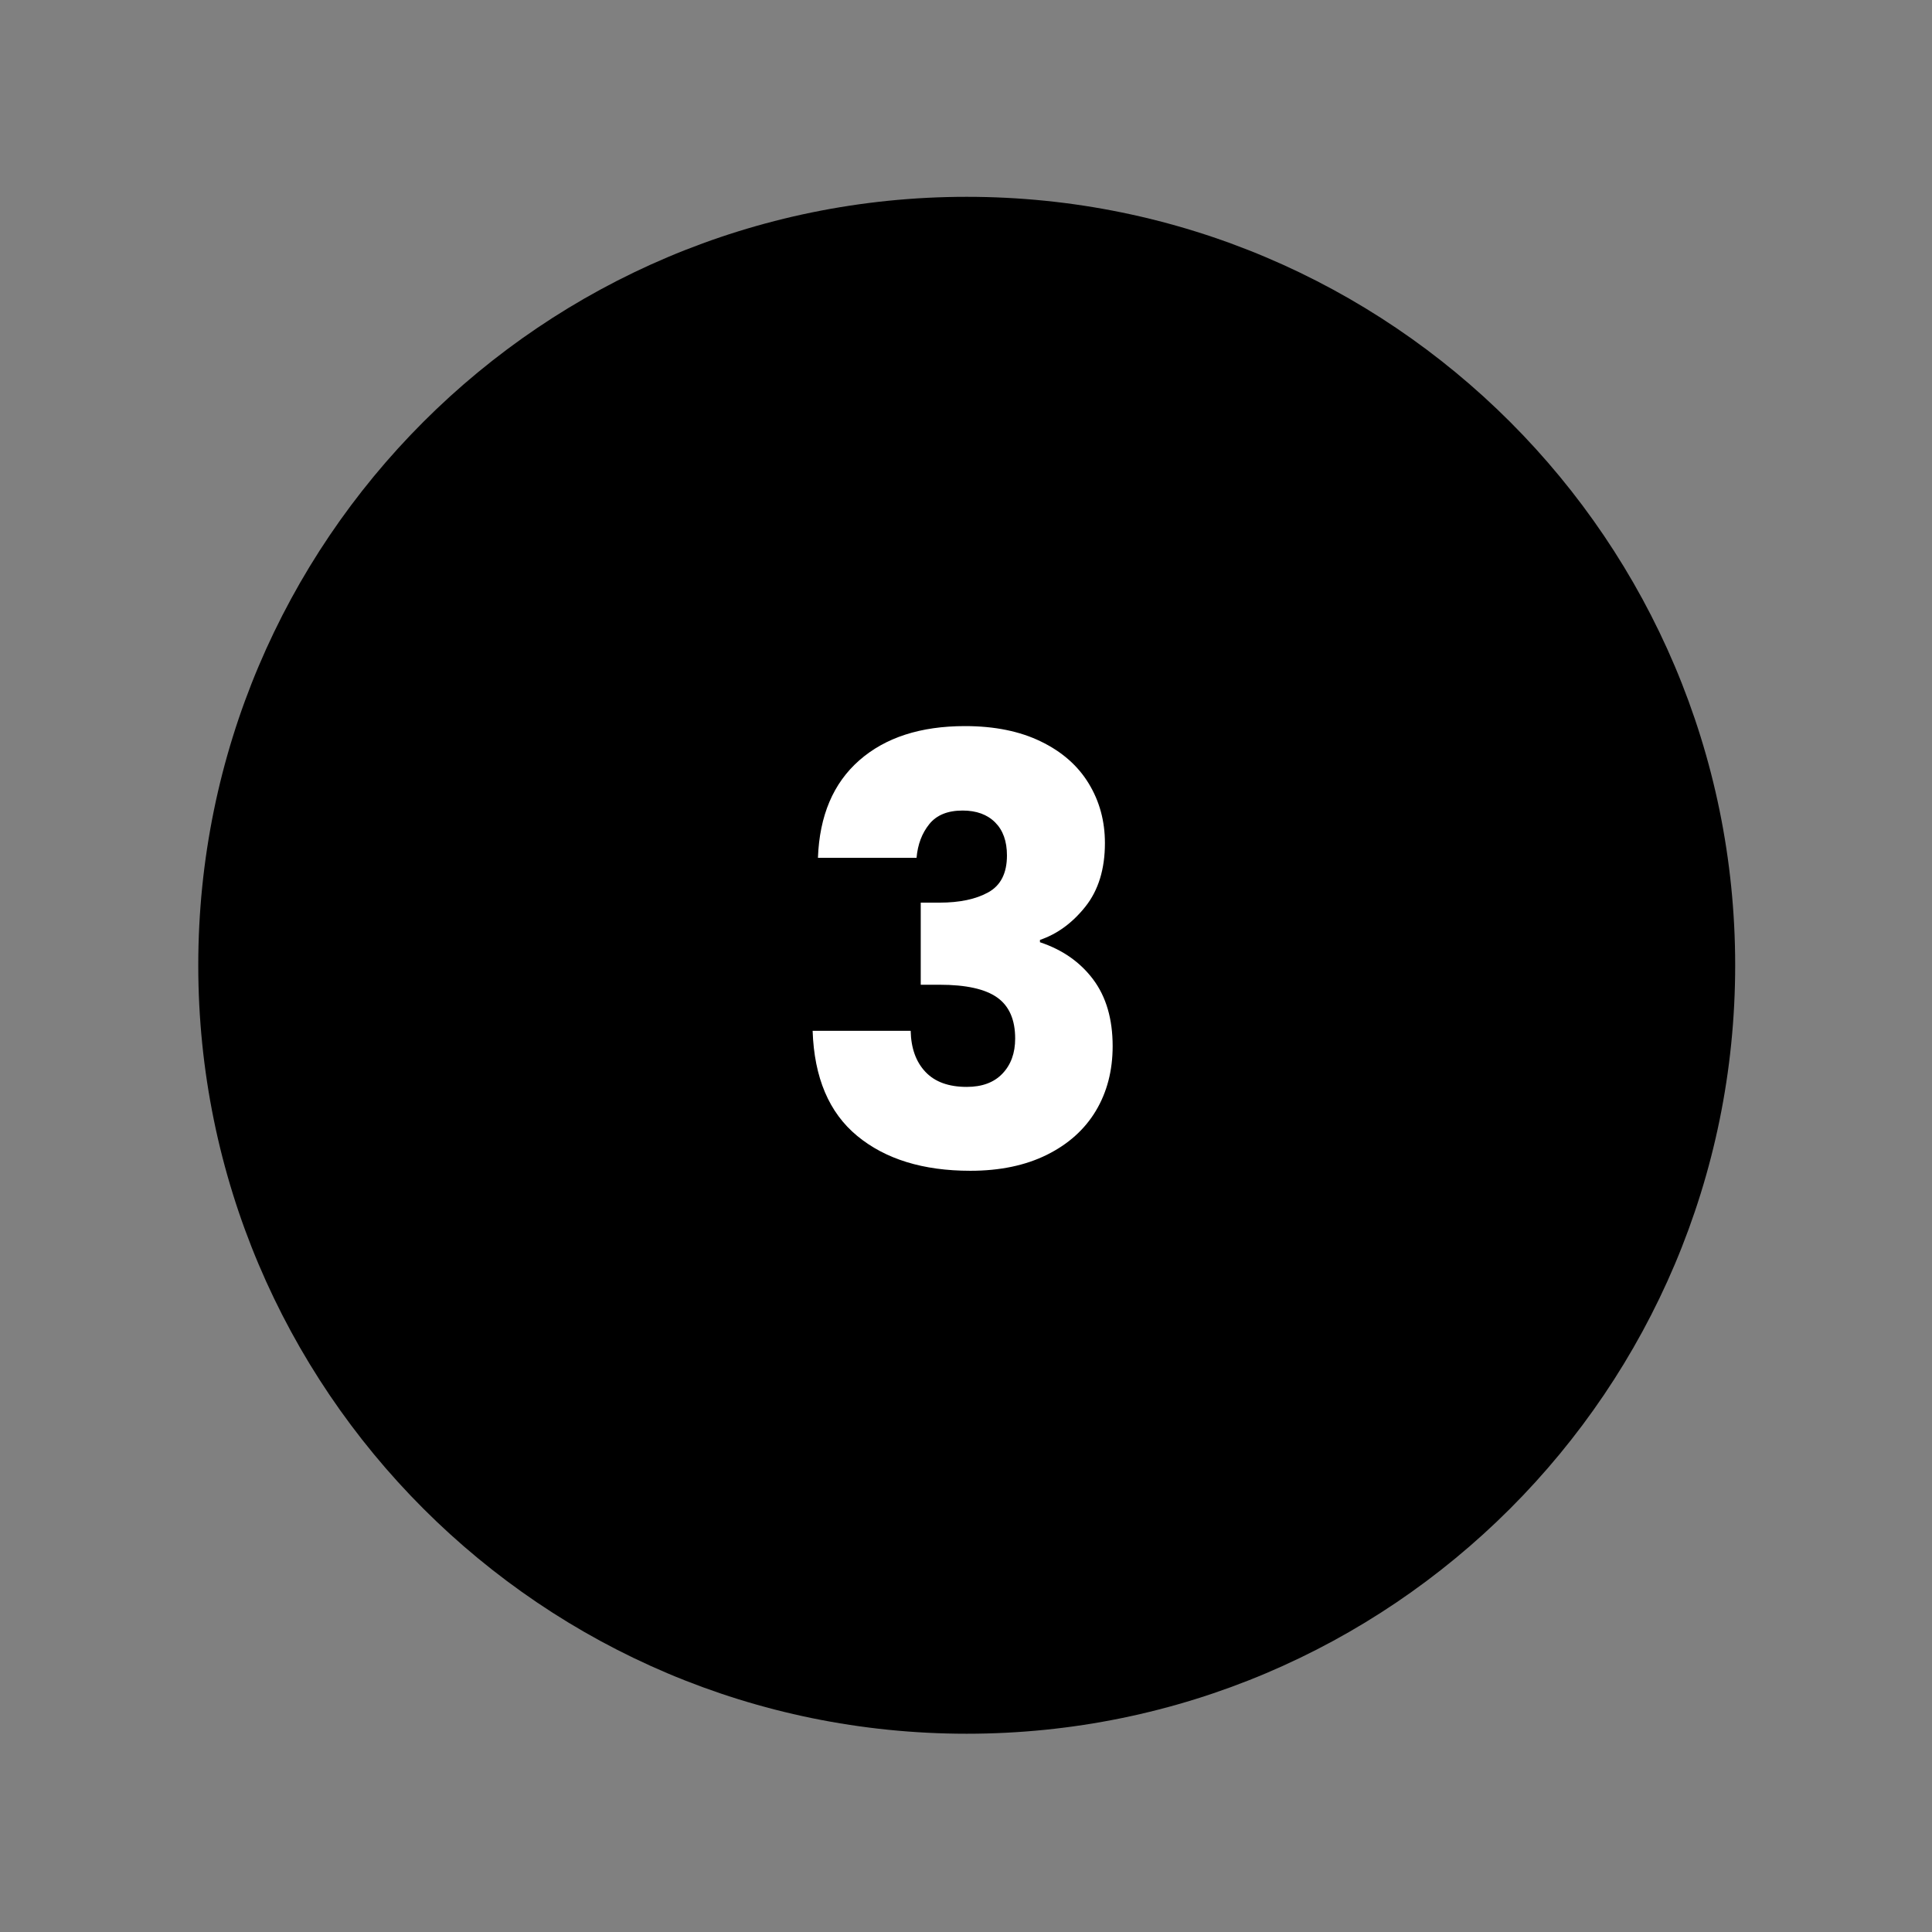 <svg xmlns="http://www.w3.org/2000/svg" xmlns:xlink="http://www.w3.org/1999/xlink" width="500" zoomAndPan="magnify" viewBox="0 0 375 375" height="500" preserveAspectRatio="xMidYMid meet" version="1.0"><rect x="0" y="0" width="375" height="375" fill="#808080" stroke="none"/><defs><g/><clipPath id="8623b2216c"><path d="M 38.484 38.203 L 336.797 38.203 L 336.797 336.516 L 38.484 336.516 Z M 38.484 38.203 " clip-rule="nonzero"/></clipPath><clipPath id="009a0aa5e0"><path d="M 187.641 38.203 C 105.266 38.203 38.484 104.984 38.484 187.359 C 38.484 269.734 105.266 336.516 187.641 336.516 C 270.016 336.516 336.797 269.734 336.797 187.359 C 336.797 104.984 270.016 38.203 187.641 38.203 Z M 187.641 38.203 " clip-rule="nonzero"/></clipPath></defs><g clip-path="url(#8623b2216c)"><g clip-path="url(#009a0aa5e0)"><path fill="#000000" d="M 38.484 38.203 L 336.797 38.203 L 336.797 336.516 L 38.484 336.516 Z M 38.484 38.203 " fill-opacity="1" fill-rule="nonzero"/></g></g><g fill="#ffffff" fill-opacity="1"><g transform="translate(152.918, 226.56)"><g><path d="M 5.844 -60.062 C 6.145 -68.238 8.816 -74.539 13.859 -78.969 C 18.91 -83.406 25.754 -85.625 34.391 -85.625 C 40.117 -85.625 45.023 -84.629 49.109 -82.641 C 53.203 -80.66 56.297 -77.945 58.391 -74.5 C 60.492 -71.062 61.547 -67.203 61.547 -62.922 C 61.547 -57.879 60.285 -53.77 57.766 -50.594 C 55.242 -47.426 52.301 -45.27 48.938 -44.125 L 48.938 -43.672 C 53.301 -42.223 56.742 -39.816 59.266 -36.453 C 61.785 -33.086 63.047 -28.77 63.047 -23.5 C 63.047 -18.758 61.957 -14.57 59.781 -10.938 C 57.602 -7.312 54.43 -4.469 50.266 -2.406 C 46.098 -0.344 41.148 0.688 35.422 0.688 C 26.254 0.688 18.938 -1.566 13.469 -6.078 C 8 -10.586 5.113 -17.391 4.812 -26.484 L 23.844 -26.484 C 23.914 -23.117 24.867 -20.461 26.703 -18.516 C 28.535 -16.566 31.211 -15.594 34.734 -15.594 C 37.711 -15.594 40.02 -16.453 41.656 -18.172 C 43.301 -19.891 44.125 -22.16 44.125 -24.984 C 44.125 -28.648 42.957 -31.305 40.625 -32.953 C 38.301 -34.598 34.578 -35.422 29.453 -35.422 L 25.797 -35.422 L 25.797 -51.359 L 29.453 -51.359 C 33.348 -51.359 36.5 -52.023 38.906 -53.359 C 41.32 -54.691 42.531 -57.078 42.531 -60.516 C 42.531 -63.273 41.766 -65.414 40.234 -66.938 C 38.703 -68.469 36.598 -69.234 33.922 -69.234 C 31.023 -69.234 28.867 -68.352 27.453 -66.594 C 26.035 -64.832 25.211 -62.656 24.984 -60.062 Z M 5.844 -60.062 "/></g></g></g></svg>